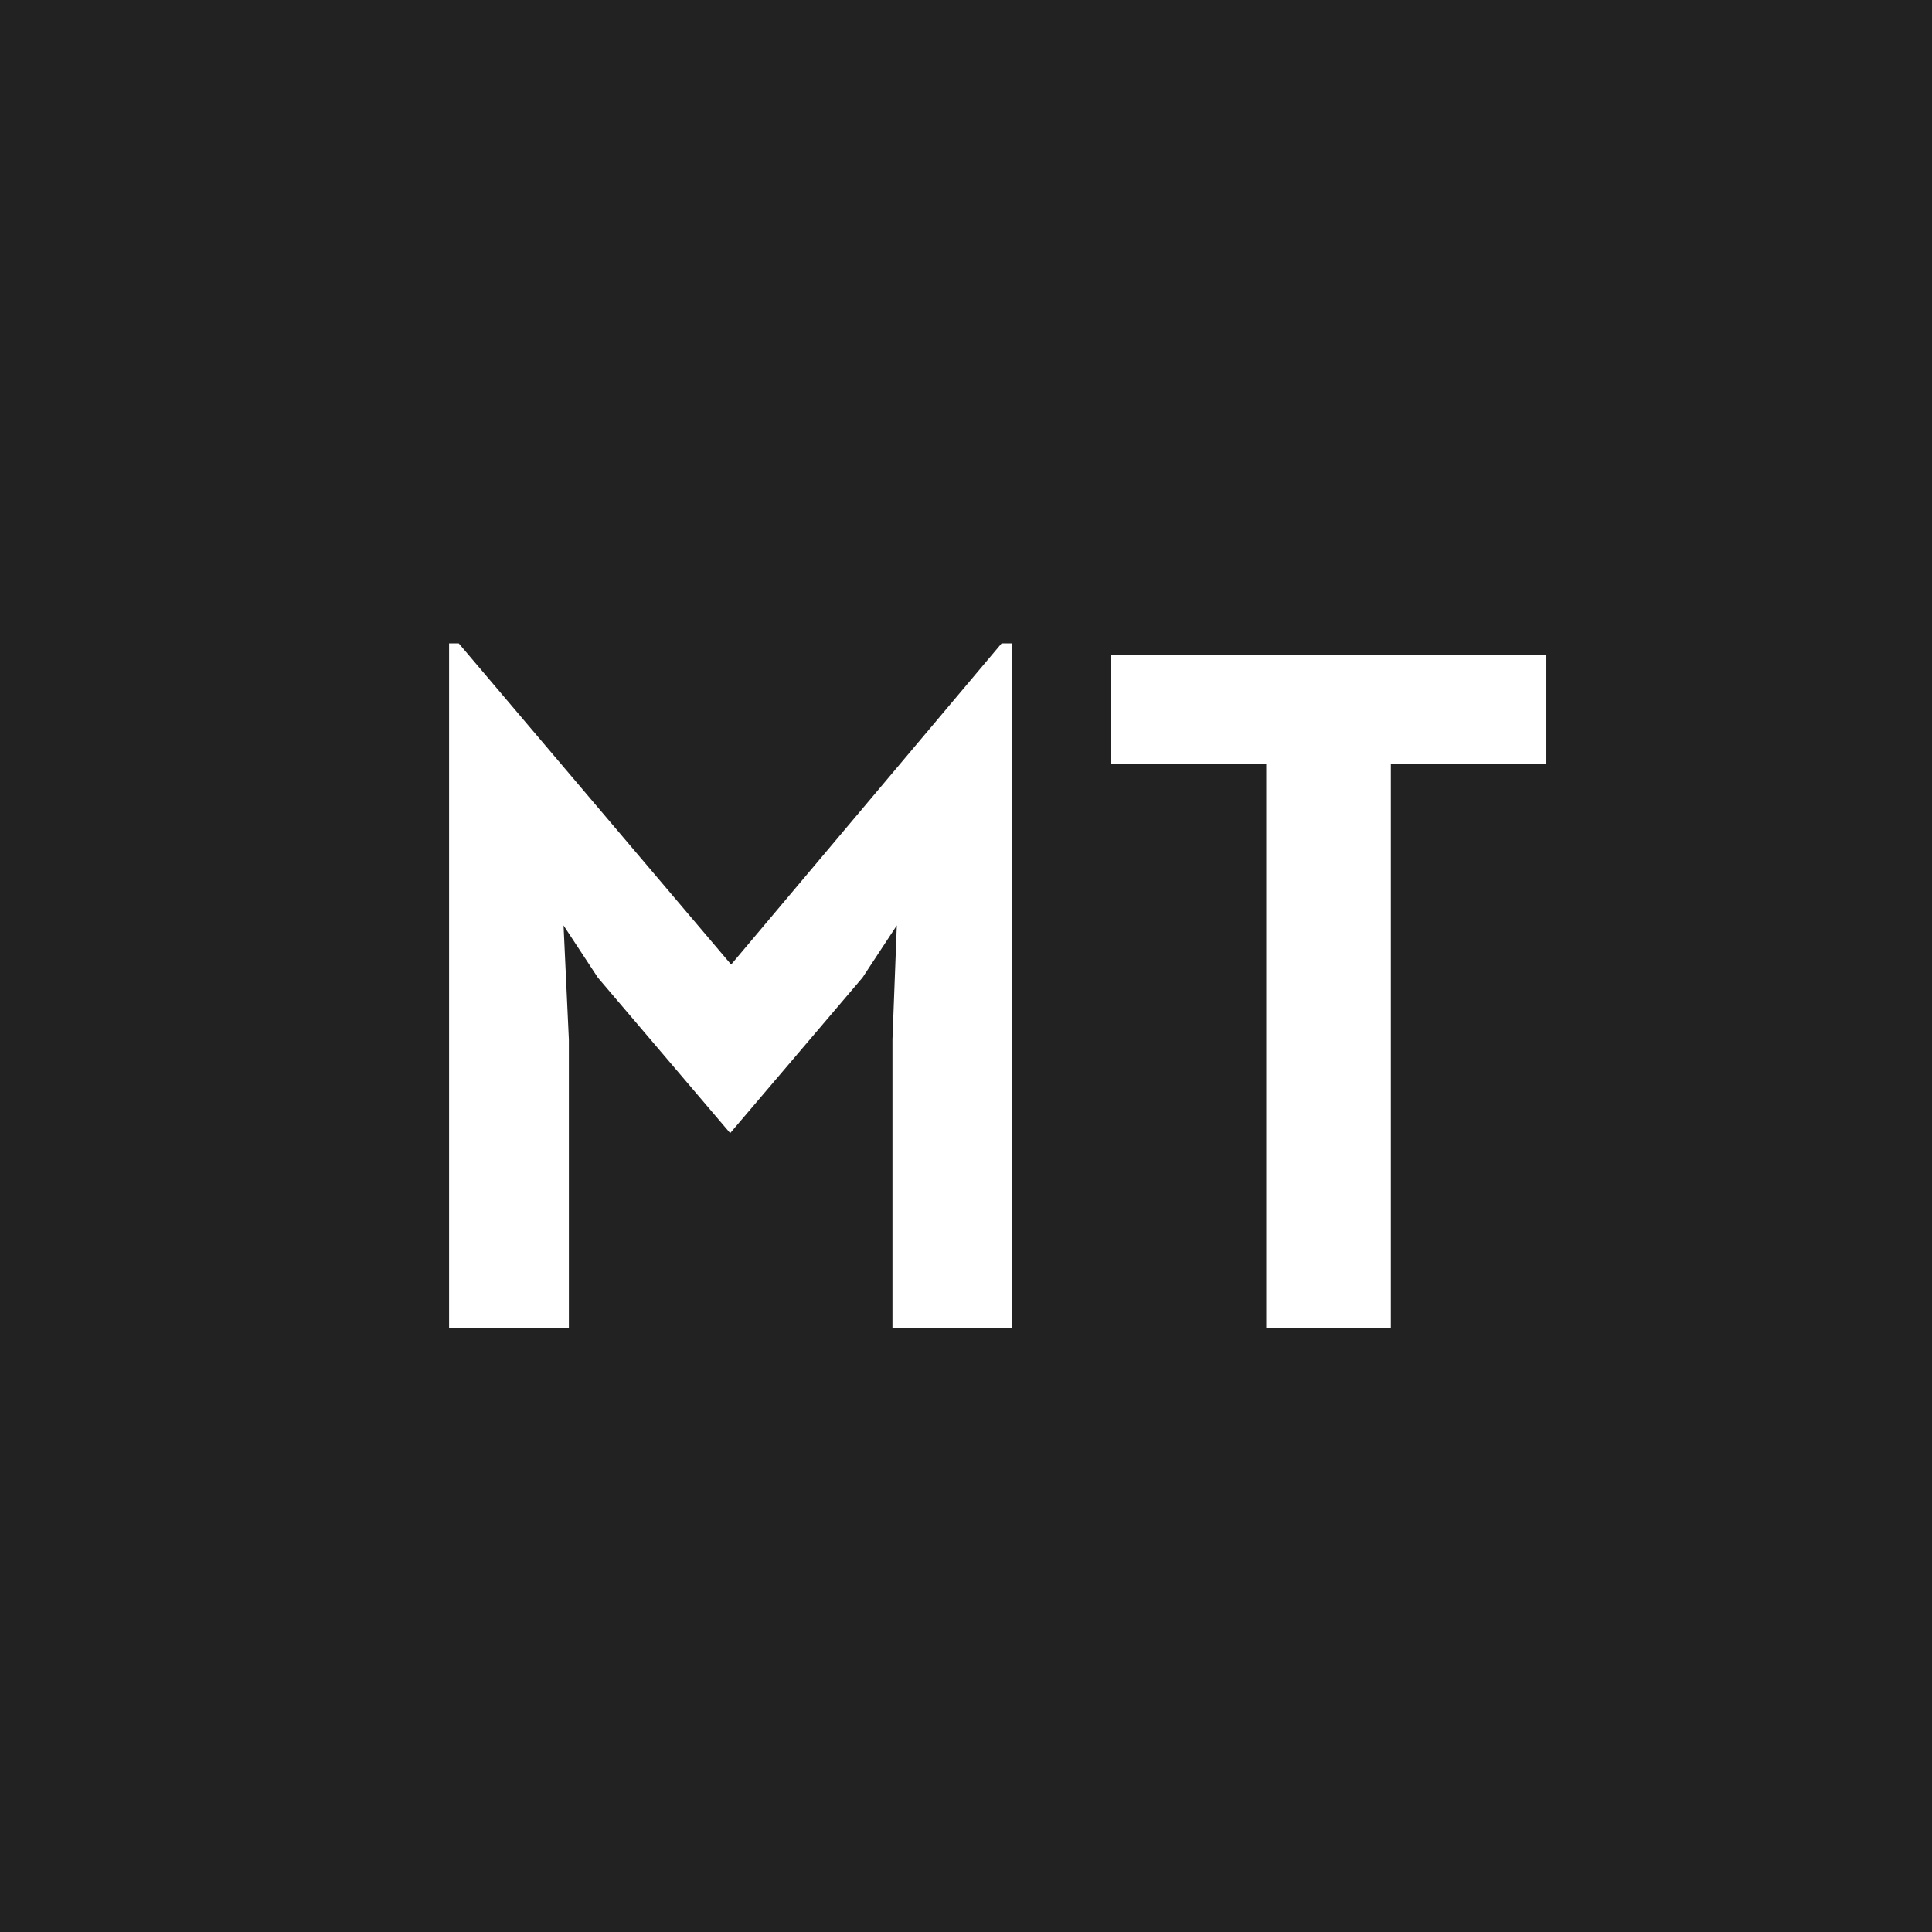 <svg xmlns="http://www.w3.org/2000/svg" width="32" height="32" fill="none"><path fill="#222" d="M0 0h32v32H0z"/><path fill="#fff" d="M16.766 10.656V22h-1.984v-4.784l.072-1.888-.568.864-2.192 2.576-2.192-2.576-.568-.864.088 1.888V22H7.438V10.656h.16l4.512 5.32 4.48-5.32h.176zm8.847 2h-2.576V22h-2.064v-9.344h-2.576v-1.808h7.216v1.808z"/></svg>